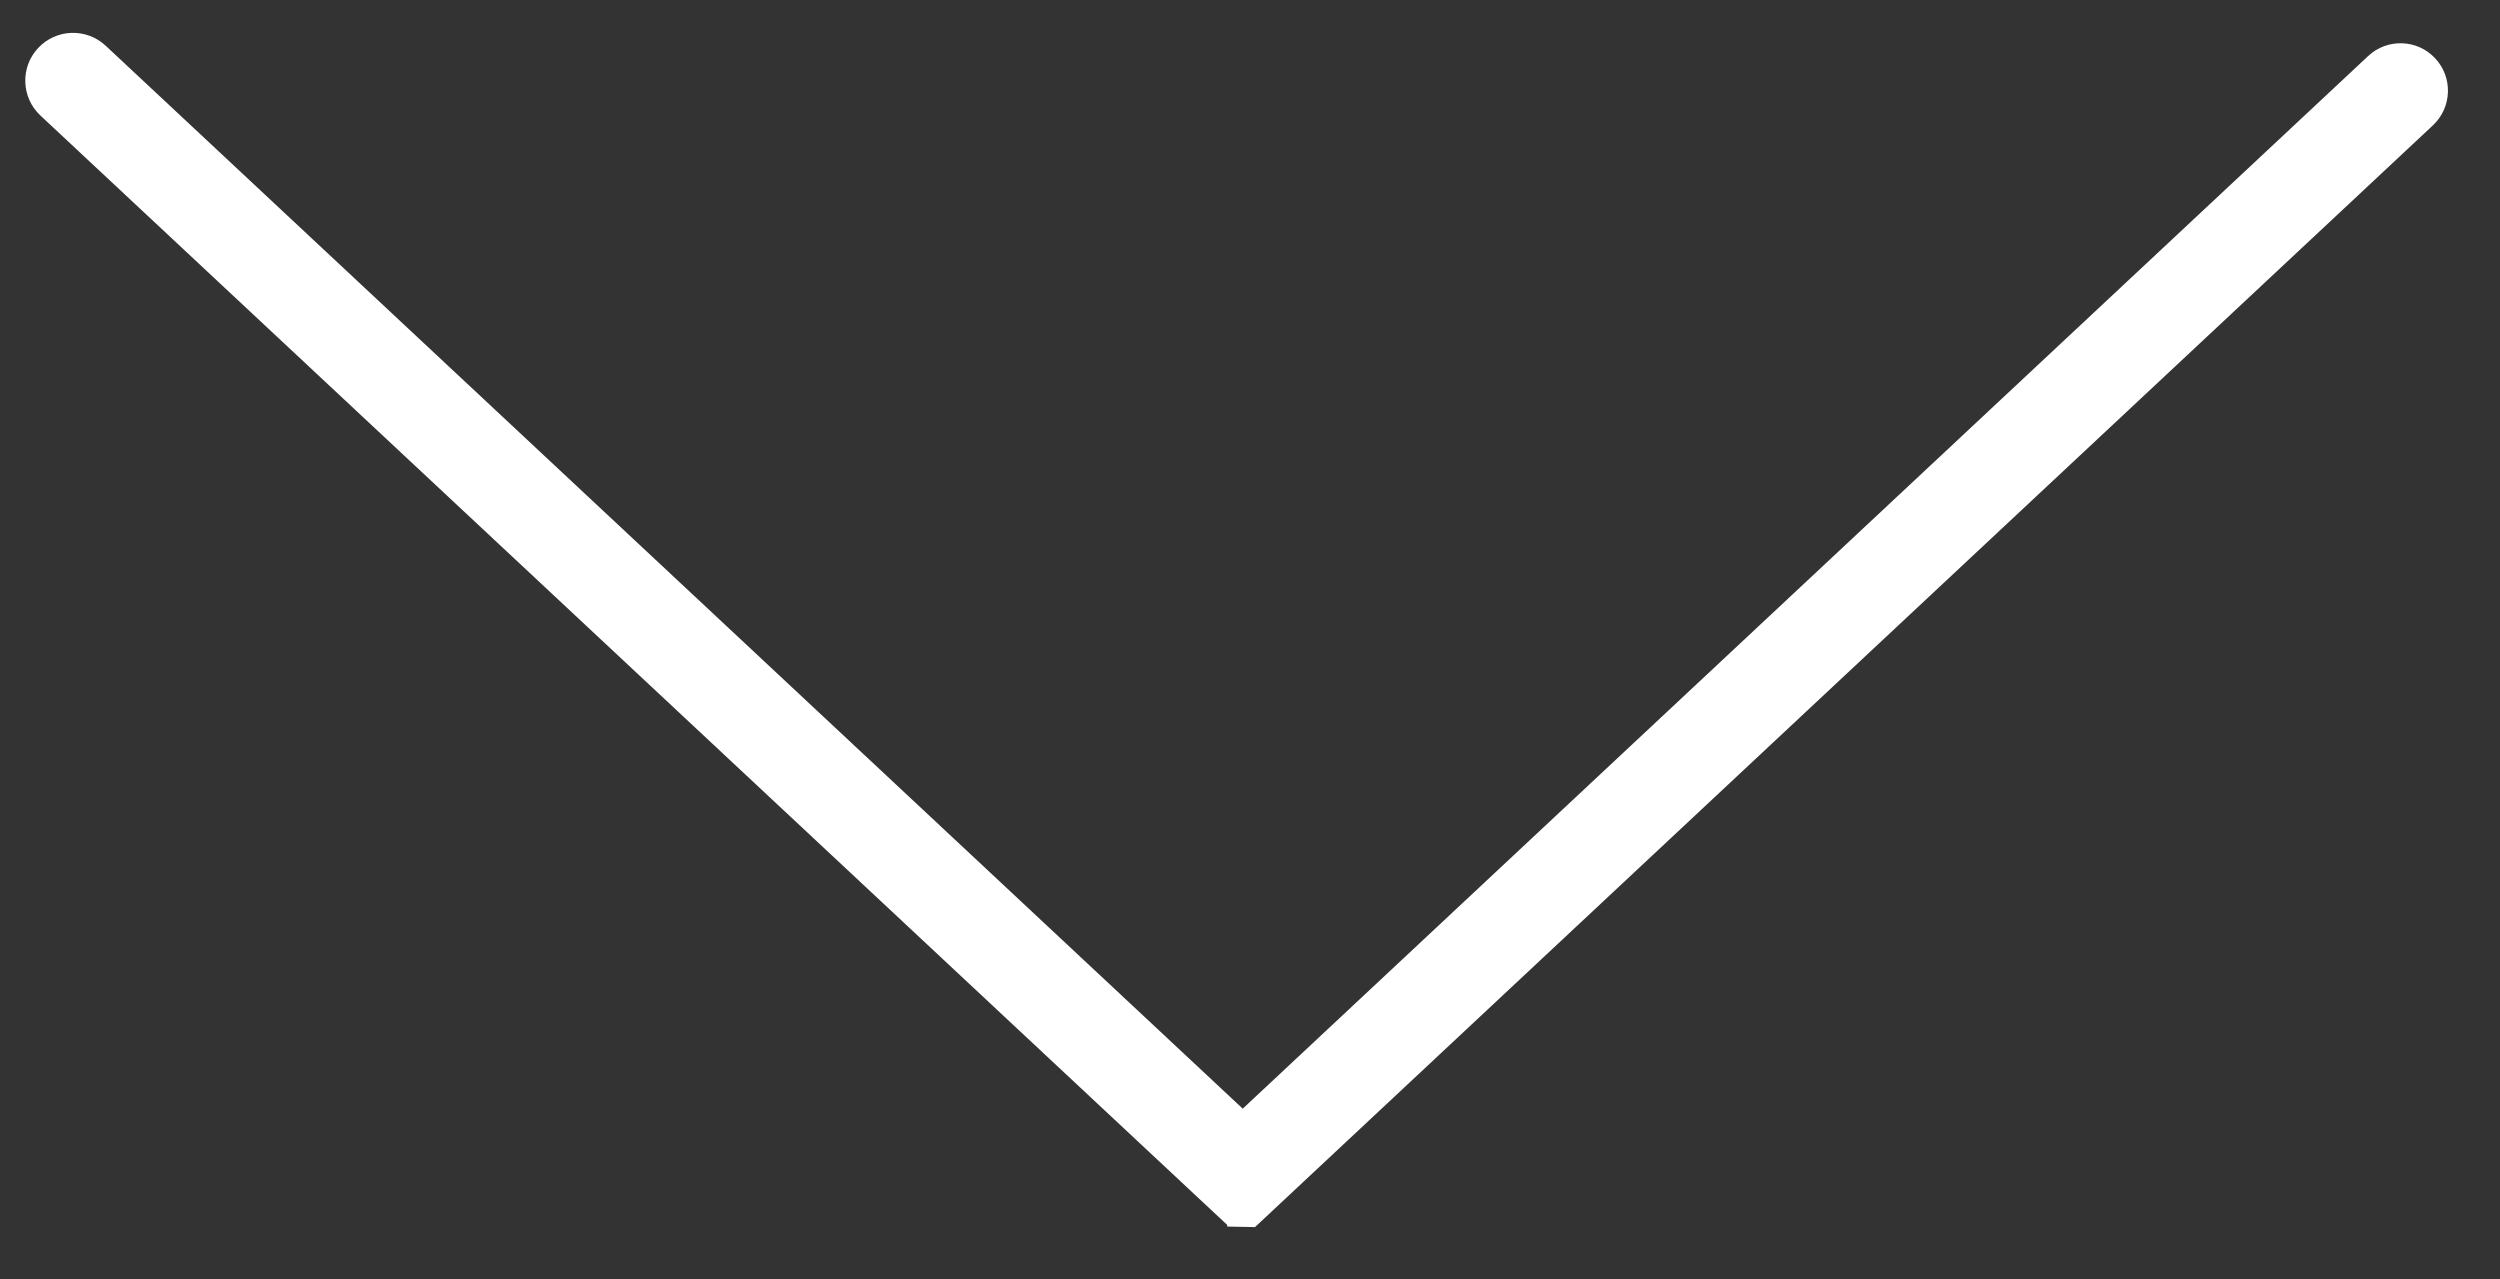 <?xml version="1.0" encoding="UTF-8" standalone="no"?>
<svg width="43px" height="22px" viewBox="0 0 43 22" version="1.1" xmlns="http://www.w3.org/2000/svg" xmlns:xlink="http://www.w3.org/1999/xlink">
    <rect x="0" y="0" width="43" height="22" fill="#333333" stroke="none"/>
    <!-- Generator: Sketch 3.8.3 (29802) - http://www.bohemiancoding.com/sketch -->
    <title>arrow</title>
    <desc>Created with Sketch.</desc>
    <defs></defs>
    <g id="Guide" stroke="none" stroke-width="1" fill="none" fill-rule="evenodd">
        <g id="Online-Stores-Copy" transform="translate(-969, -1251)" fill="#FFFFFF">
            <path d="M1000.532,1261.994 L1000.501,1262 L981.422,1282.41 C981.112,1282.741 980.592,1282.759 980.261,1282.449 C979.929,1282.139 979.912,1281.619 980.221,1281.288 L998.504,1261.73 L980.399,1242.373 C980.091,1242.044 980.108,1241.527 980.438,1241.22 C980.767,1240.912 981.283,1240.93 981.591,1241.259 L1000.541,1261.519 L1000.532,1261.994 Z" id="arrow" transform="translate(990.27, 1261.835) rotate(90) translate(-990.27, -1261.835) "></path>
        </g>
    </g>
</svg>